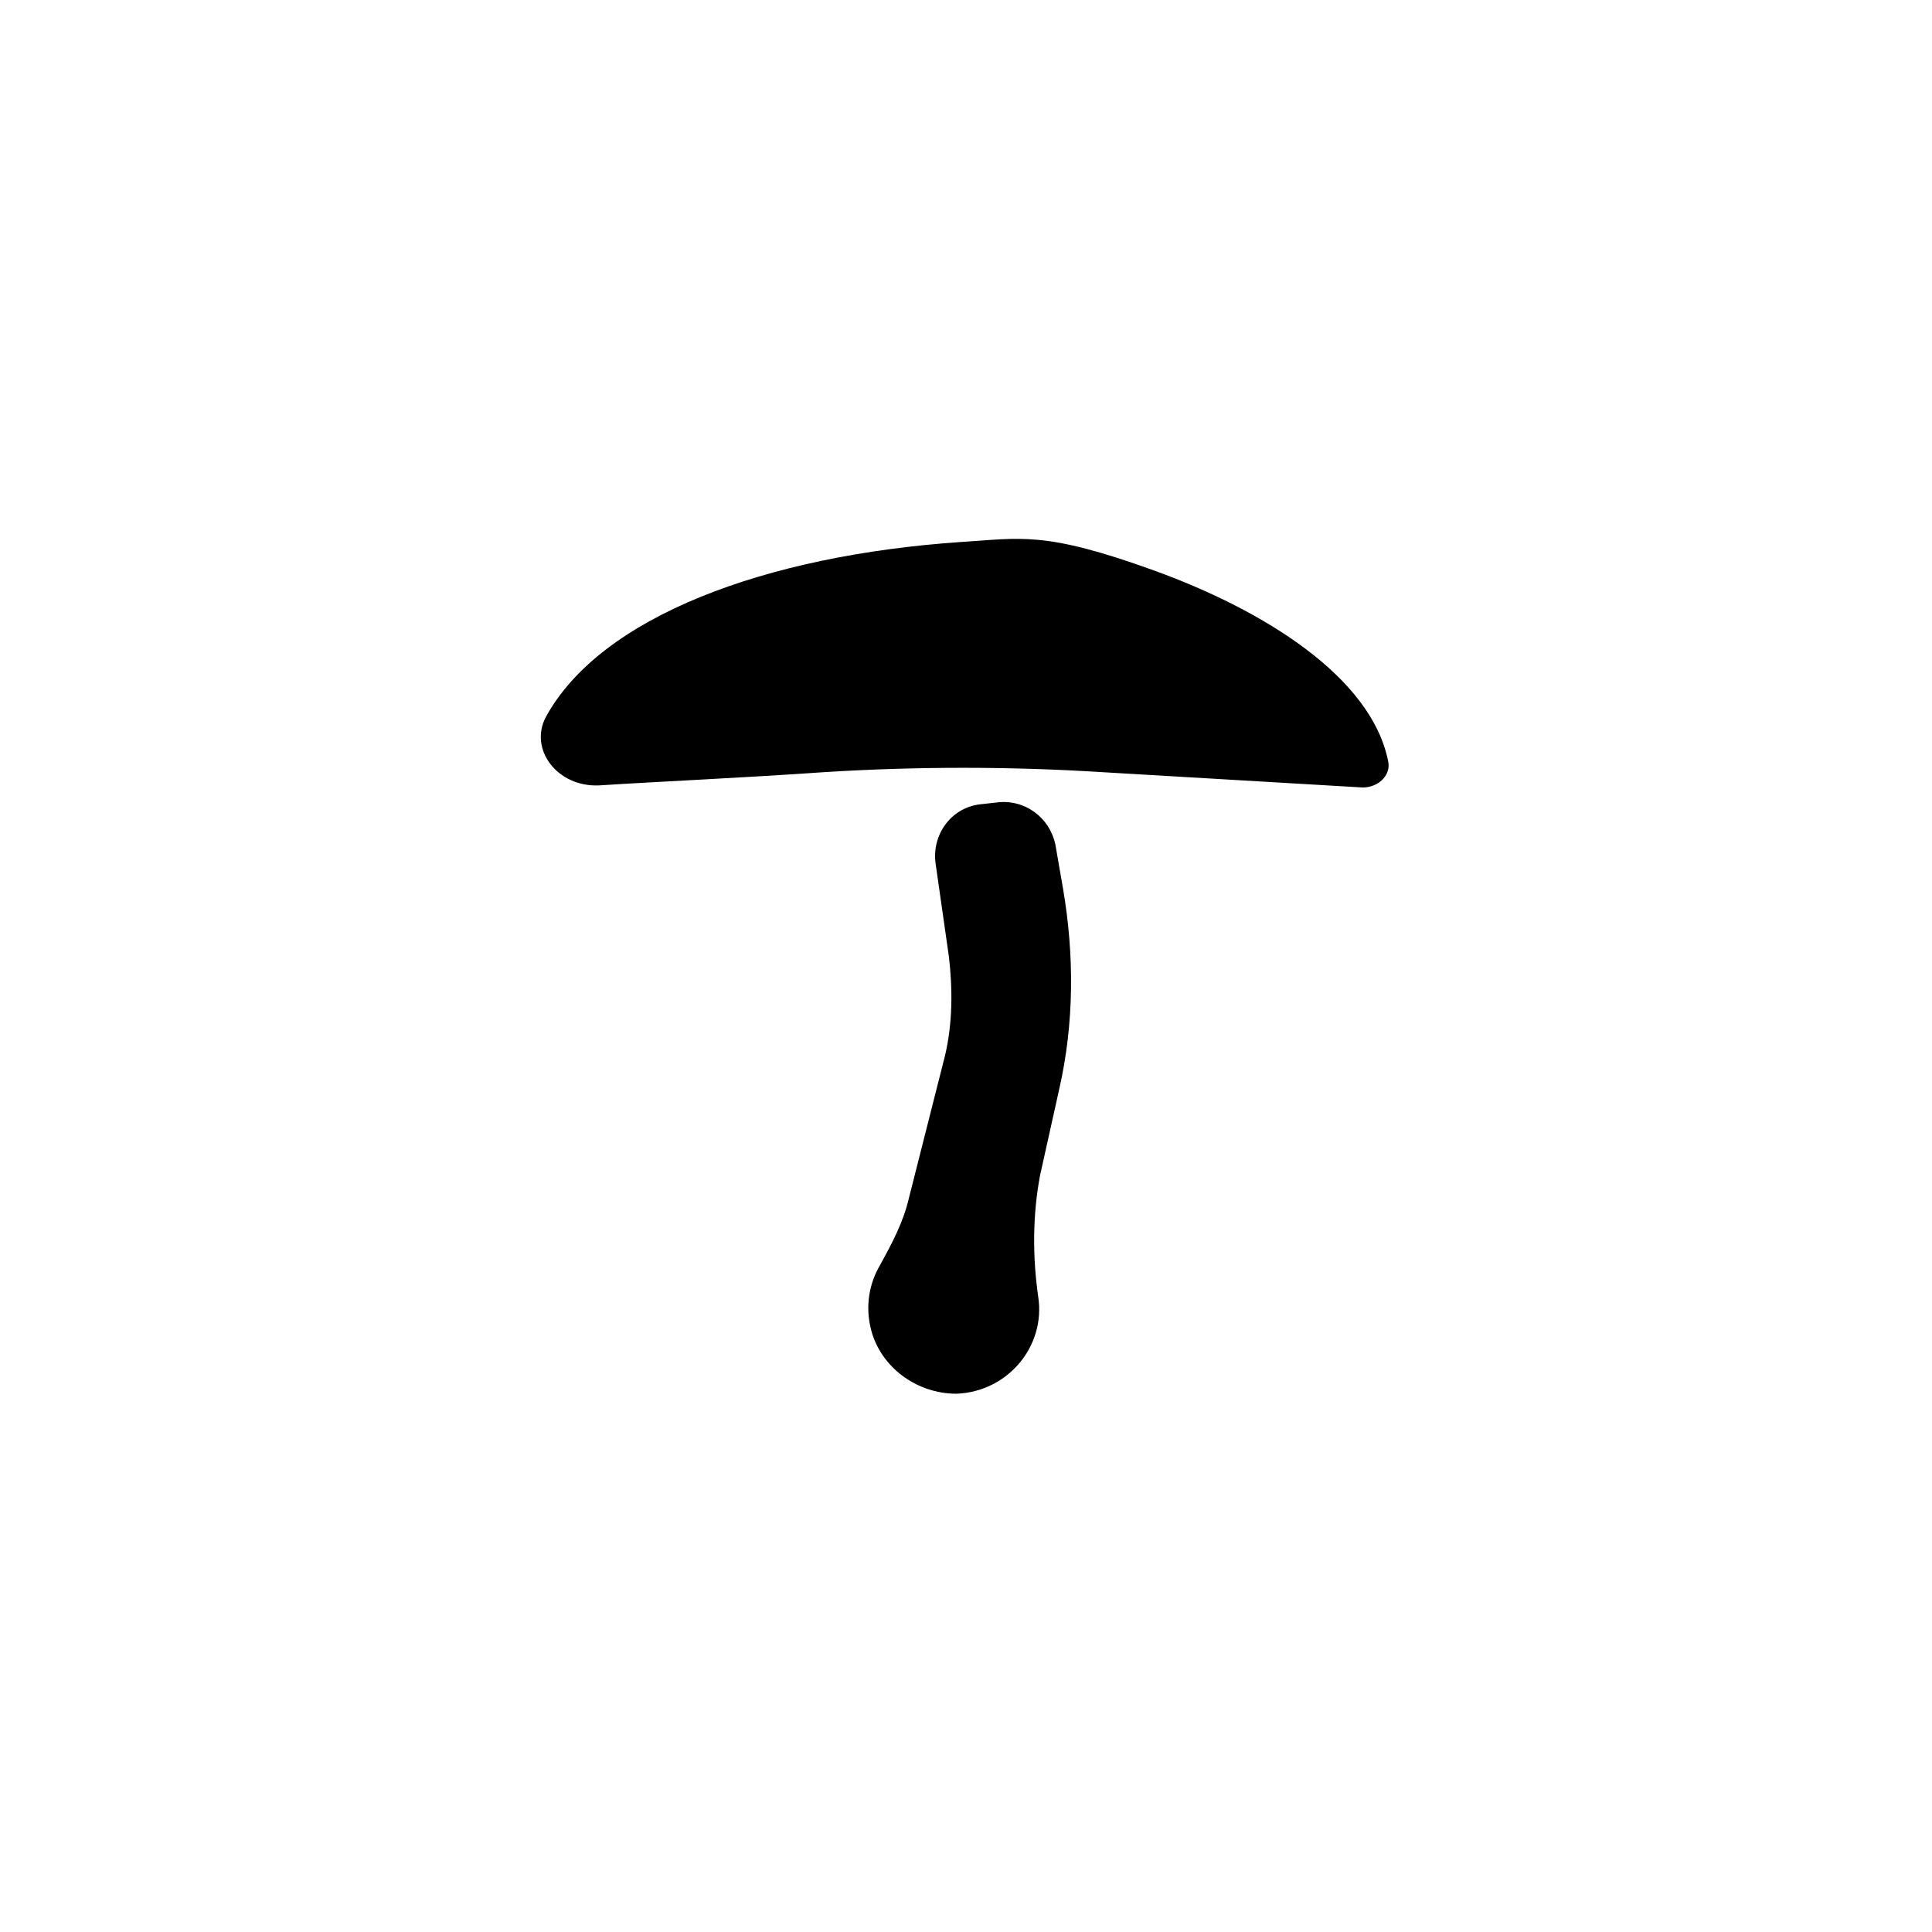 <?xml version="1.0" encoding="UTF-8"?>
<!-- Uploaded to: SVG Repo, www.svgrepo.com, Generator: SVG Repo Mixer Tools -->
<svg fill="#000000" width="800px" height="800px" version="1.1" viewBox="144 144 512 512" xmlns="http://www.w3.org/2000/svg">
 <g>
  <path d="m425.69 379.34-2.016-11.586c-1.512-7.055-8.062-12.09-15.617-11.082l-4.535 0.504c-7.559 1.008-12.594 8.062-11.586 15.617l3.527 24.688c1.008 8.566 1.008 17.633-1.008 26.199l-9.574 37.781c-1.512 6.551-4.535 12.09-7.559 17.633-3.023 5.039-4.031 11.082-2.519 17.129 2.519 10.078 12.09 17.129 22.672 17.129 13.602-0.504 23.68-12.594 21.664-25.695-1.512-10.578-1.512-21.664 0.504-32.242l5.039-22.672c4.031-17.633 4.031-35.77 1.008-53.402z"/>
  <path d="m398.49 287.65c-51.387 3.527-95.219 19.648-109.83 46.352-4.535 8.566 3.023 18.641 14.105 18.137 15.617-1.008 38.289-2.016 59.953-3.527 24.184-1.512 48.871-1.512 73.051 0l68.52 4.031c4.535 0.504 8.566-3.023 7.559-7.055-4.535-22.168-32.746-39.801-61.969-50.383-29.219-10.578-35.266-8.562-51.387-7.555z"/>
 </g>
</svg>